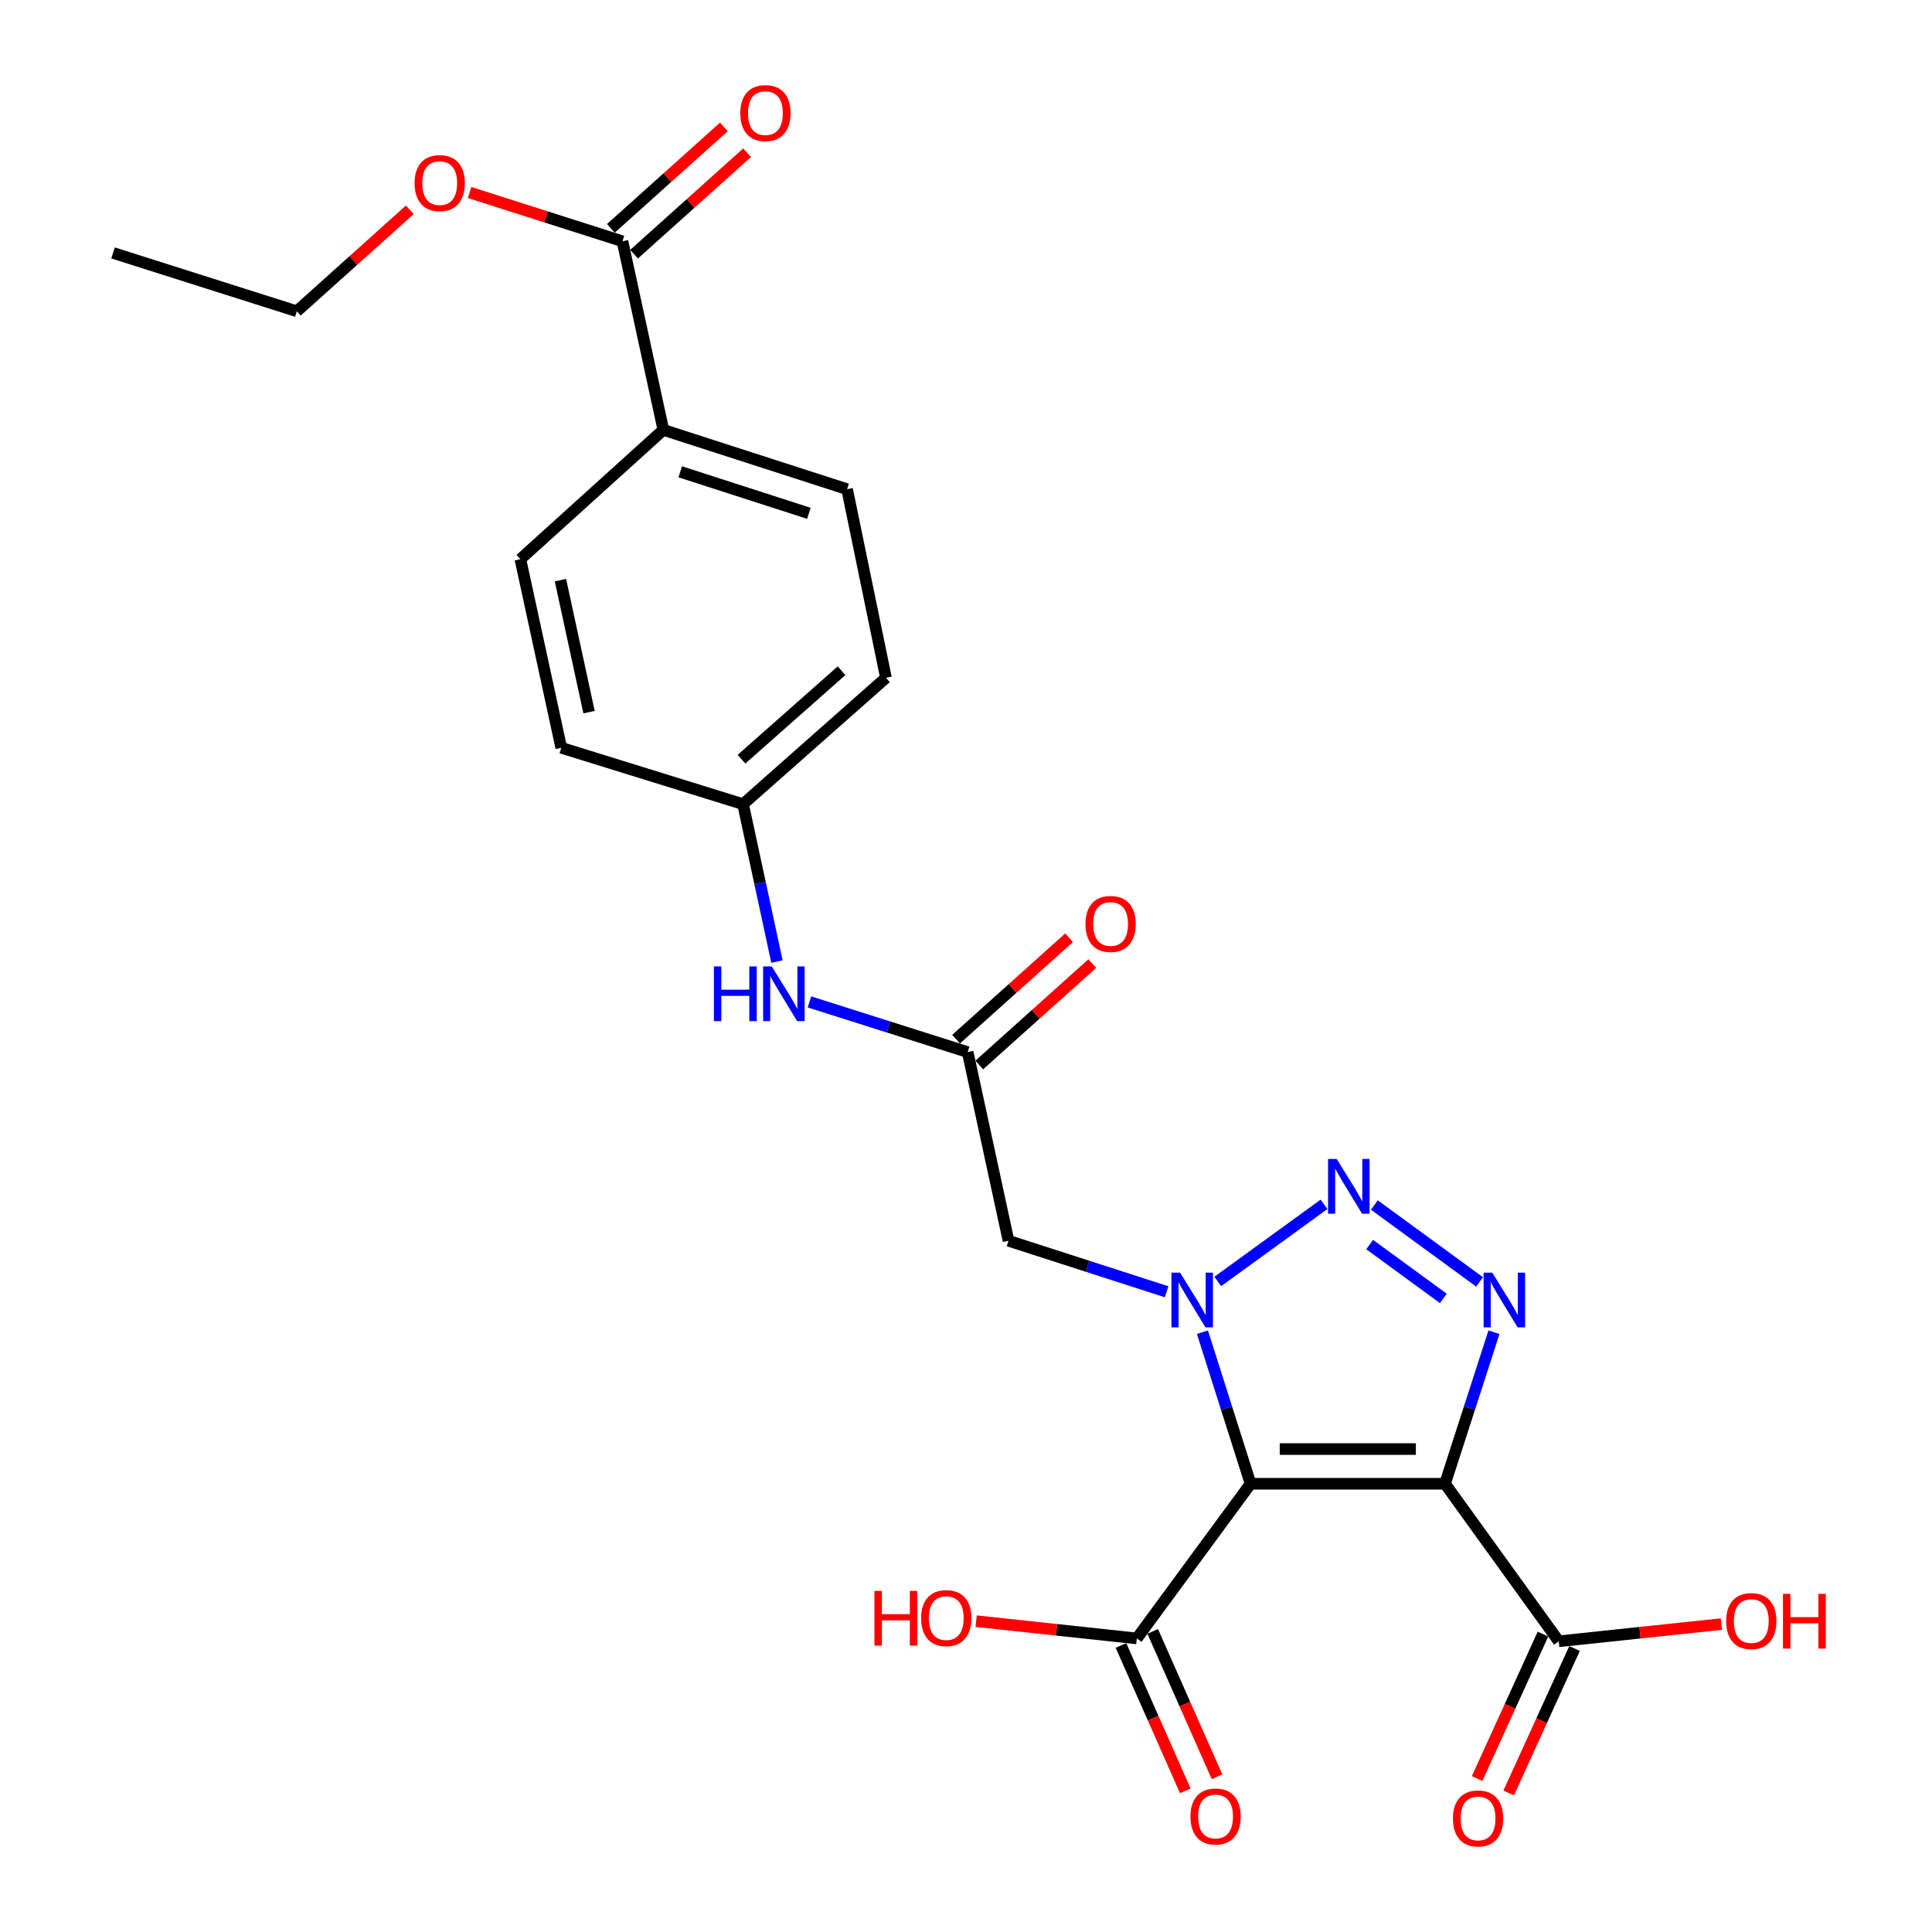 <?xml version='1.0' encoding='iso-8859-1'?>
<svg version='1.1' baseProfile='full'
              xmlns='http://www.w3.org/2000/svg'
                      xmlns:rdkit='http://www.rdkit.org/xml'
                      xmlns:xlink='http://www.w3.org/1999/xlink'
                  xml:space='preserve'
width='1000px' height='1000px' viewBox='0 0 1000 1000'>
<!-- END OF HEADER -->
<rect style='opacity:1.0;fill:#FFFFFF;stroke:none' width='1000' height='1000' x='0' y='0'> </rect>
<path class='bond-0' d='M 647.299,767.992 L 634.834,728.767' style='fill:none;fill-rule:evenodd;stroke:#000000;stroke-width:6px;stroke-linecap:butt;stroke-linejoin:miter;stroke-opacity:1' />
<path class='bond-0' d='M 634.834,728.767 L 622.37,689.541' style='fill:none;fill-rule:evenodd;stroke:#0000FF;stroke-width:6px;stroke-linecap:butt;stroke-linejoin:miter;stroke-opacity:1' />
<path class='bond-1' d='M 647.299,767.992 L 747.935,767.992' style='fill:none;fill-rule:evenodd;stroke:#000000;stroke-width:6px;stroke-linecap:butt;stroke-linejoin:miter;stroke-opacity:1' />
<path class='bond-1' d='M 662.394,750.027 L 732.839,750.027' style='fill:none;fill-rule:evenodd;stroke:#000000;stroke-width:6px;stroke-linecap:butt;stroke-linejoin:miter;stroke-opacity:1' />
<path class='bond-5' d='M 647.299,767.992 L 588.423,848.048' style='fill:none;fill-rule:evenodd;stroke:#000000;stroke-width:6px;stroke-linecap:butt;stroke-linejoin:miter;stroke-opacity:1' />
<path class='bond-2' d='M 630.322,663.272 L 685.306,623.357' style='fill:none;fill-rule:evenodd;stroke:#0000FF;stroke-width:6px;stroke-linecap:butt;stroke-linejoin:miter;stroke-opacity:1' />
<path class='bond-4' d='M 603.84,668.616 L 562.92,655.416' style='fill:none;fill-rule:evenodd;stroke:#0000FF;stroke-width:6px;stroke-linecap:butt;stroke-linejoin:miter;stroke-opacity:1' />
<path class='bond-4' d='M 562.92,655.416 L 522.001,642.215' style='fill:none;fill-rule:evenodd;stroke:#000000;stroke-width:6px;stroke-linecap:butt;stroke-linejoin:miter;stroke-opacity:1' />
<path class='bond-3' d='M 747.935,767.992 L 760.605,728.769' style='fill:none;fill-rule:evenodd;stroke:#000000;stroke-width:6px;stroke-linecap:butt;stroke-linejoin:miter;stroke-opacity:1' />
<path class='bond-3' d='M 760.605,728.769 L 773.274,689.545' style='fill:none;fill-rule:evenodd;stroke:#0000FF;stroke-width:6px;stroke-linecap:butt;stroke-linejoin:miter;stroke-opacity:1' />
<path class='bond-6' d='M 747.935,767.992 L 806.811,849.535' style='fill:none;fill-rule:evenodd;stroke:#000000;stroke-width:6px;stroke-linecap:butt;stroke-linejoin:miter;stroke-opacity:1' />
<path class='bond-25' d='M 711.374,623.712 L 765.832,663.514' style='fill:none;fill-rule:evenodd;stroke:#0000FF;stroke-width:6px;stroke-linecap:butt;stroke-linejoin:miter;stroke-opacity:1' />
<path class='bond-25' d='M 708.942,644.186 L 747.062,672.048' style='fill:none;fill-rule:evenodd;stroke:#0000FF;stroke-width:6px;stroke-linecap:butt;stroke-linejoin:miter;stroke-opacity:1' />
<path class='bond-7' d='M 522.001,642.215 L 500.862,544.564' style='fill:none;fill-rule:evenodd;stroke:#000000;stroke-width:6px;stroke-linecap:butt;stroke-linejoin:miter;stroke-opacity:1' />
<path class='bond-12' d='M 580.208,851.683 L 596.858,889.306' style='fill:none;fill-rule:evenodd;stroke:#000000;stroke-width:6px;stroke-linecap:butt;stroke-linejoin:miter;stroke-opacity:1' />
<path class='bond-12' d='M 596.858,889.306 L 613.508,926.928' style='fill:none;fill-rule:evenodd;stroke:#FF0000;stroke-width:6px;stroke-linecap:butt;stroke-linejoin:miter;stroke-opacity:1' />
<path class='bond-12' d='M 596.637,844.413 L 613.287,882.035' style='fill:none;fill-rule:evenodd;stroke:#000000;stroke-width:6px;stroke-linecap:butt;stroke-linejoin:miter;stroke-opacity:1' />
<path class='bond-12' d='M 613.287,882.035 L 629.937,919.658' style='fill:none;fill-rule:evenodd;stroke:#FF0000;stroke-width:6px;stroke-linecap:butt;stroke-linejoin:miter;stroke-opacity:1' />
<path class='bond-19' d='M 588.423,848.048 L 546.838,843.58' style='fill:none;fill-rule:evenodd;stroke:#000000;stroke-width:6px;stroke-linecap:butt;stroke-linejoin:miter;stroke-opacity:1' />
<path class='bond-19' d='M 546.838,843.58 L 505.253,839.112' style='fill:none;fill-rule:evenodd;stroke:#FF0000;stroke-width:6px;stroke-linecap:butt;stroke-linejoin:miter;stroke-opacity:1' />
<path class='bond-11' d='M 798.638,845.808 L 781.592,883.191' style='fill:none;fill-rule:evenodd;stroke:#000000;stroke-width:6px;stroke-linecap:butt;stroke-linejoin:miter;stroke-opacity:1' />
<path class='bond-11' d='M 781.592,883.191 L 764.546,920.575' style='fill:none;fill-rule:evenodd;stroke:#FF0000;stroke-width:6px;stroke-linecap:butt;stroke-linejoin:miter;stroke-opacity:1' />
<path class='bond-11' d='M 814.984,853.262 L 797.938,890.645' style='fill:none;fill-rule:evenodd;stroke:#000000;stroke-width:6px;stroke-linecap:butt;stroke-linejoin:miter;stroke-opacity:1' />
<path class='bond-11' d='M 797.938,890.645 L 780.892,928.028' style='fill:none;fill-rule:evenodd;stroke:#FF0000;stroke-width:6px;stroke-linecap:butt;stroke-linejoin:miter;stroke-opacity:1' />
<path class='bond-18' d='M 806.811,849.535 L 848.882,845.081' style='fill:none;fill-rule:evenodd;stroke:#000000;stroke-width:6px;stroke-linecap:butt;stroke-linejoin:miter;stroke-opacity:1' />
<path class='bond-18' d='M 848.882,845.081 L 890.954,840.627' style='fill:none;fill-rule:evenodd;stroke:#FF0000;stroke-width:6px;stroke-linecap:butt;stroke-linejoin:miter;stroke-opacity:1' />
<path class='bond-9' d='M 500.862,544.564 L 459.916,531.572' style='fill:none;fill-rule:evenodd;stroke:#000000;stroke-width:6px;stroke-linecap:butt;stroke-linejoin:miter;stroke-opacity:1' />
<path class='bond-9' d='M 459.916,531.572 L 418.97,518.581' style='fill:none;fill-rule:evenodd;stroke:#0000FF;stroke-width:6px;stroke-linecap:butt;stroke-linejoin:miter;stroke-opacity:1' />
<path class='bond-13' d='M 506.862,551.248 L 536.108,524.993' style='fill:none;fill-rule:evenodd;stroke:#000000;stroke-width:6px;stroke-linecap:butt;stroke-linejoin:miter;stroke-opacity:1' />
<path class='bond-13' d='M 536.108,524.993 L 565.354,498.738' style='fill:none;fill-rule:evenodd;stroke:#FF0000;stroke-width:6px;stroke-linecap:butt;stroke-linejoin:miter;stroke-opacity:1' />
<path class='bond-13' d='M 494.861,537.879 L 524.107,511.624' style='fill:none;fill-rule:evenodd;stroke:#000000;stroke-width:6px;stroke-linecap:butt;stroke-linejoin:miter;stroke-opacity:1' />
<path class='bond-13' d='M 524.107,511.624 L 553.353,485.369' style='fill:none;fill-rule:evenodd;stroke:#FF0000;stroke-width:6px;stroke-linecap:butt;stroke-linejoin:miter;stroke-opacity:1' />
<path class='bond-8' d='M 322.187,124.884 L 343.346,222.505' style='fill:none;fill-rule:evenodd;stroke:#000000;stroke-width:6px;stroke-linecap:butt;stroke-linejoin:miter;stroke-opacity:1' />
<path class='bond-14' d='M 328.187,131.568 L 357.438,105.308' style='fill:none;fill-rule:evenodd;stroke:#000000;stroke-width:6px;stroke-linecap:butt;stroke-linejoin:miter;stroke-opacity:1' />
<path class='bond-14' d='M 357.438,105.308 L 386.689,79.049' style='fill:none;fill-rule:evenodd;stroke:#FF0000;stroke-width:6px;stroke-linecap:butt;stroke-linejoin:miter;stroke-opacity:1' />
<path class='bond-14' d='M 316.186,118.2 L 345.437,91.94' style='fill:none;fill-rule:evenodd;stroke:#000000;stroke-width:6px;stroke-linecap:butt;stroke-linejoin:miter;stroke-opacity:1' />
<path class='bond-14' d='M 345.437,91.94 L 374.687,65.68' style='fill:none;fill-rule:evenodd;stroke:#FF0000;stroke-width:6px;stroke-linecap:butt;stroke-linejoin:miter;stroke-opacity:1' />
<path class='bond-20' d='M 322.187,124.884 L 282.629,112.259' style='fill:none;fill-rule:evenodd;stroke:#000000;stroke-width:6px;stroke-linecap:butt;stroke-linejoin:miter;stroke-opacity:1' />
<path class='bond-20' d='M 282.629,112.259 L 243.072,99.633' style='fill:none;fill-rule:evenodd;stroke:#FF0000;stroke-width:6px;stroke-linecap:butt;stroke-linejoin:miter;stroke-opacity:1' />
<path class='bond-17' d='M 402.147,497.712 L 393.376,456.972' style='fill:none;fill-rule:evenodd;stroke:#0000FF;stroke-width:6px;stroke-linecap:butt;stroke-linejoin:miter;stroke-opacity:1' />
<path class='bond-17' d='M 393.376,456.972 L 384.606,416.231' style='fill:none;fill-rule:evenodd;stroke:#000000;stroke-width:6px;stroke-linecap:butt;stroke-linejoin:miter;stroke-opacity:1' />
<path class='bond-10' d='M 343.346,222.505 L 438.452,253.206' style='fill:none;fill-rule:evenodd;stroke:#000000;stroke-width:6px;stroke-linecap:butt;stroke-linejoin:miter;stroke-opacity:1' />
<path class='bond-10' d='M 352.093,244.207 L 418.667,265.698' style='fill:none;fill-rule:evenodd;stroke:#000000;stroke-width:6px;stroke-linecap:butt;stroke-linejoin:miter;stroke-opacity:1' />
<path class='bond-26' d='M 343.346,222.505 L 269.349,289.436' style='fill:none;fill-rule:evenodd;stroke:#000000;stroke-width:6px;stroke-linecap:butt;stroke-linejoin:miter;stroke-opacity:1' />
<path class='bond-15' d='M 438.452,253.206 L 458.573,350.818' style='fill:none;fill-rule:evenodd;stroke:#000000;stroke-width:6px;stroke-linecap:butt;stroke-linejoin:miter;stroke-opacity:1' />
<path class='bond-16' d='M 269.349,289.436 L 290.508,387.048' style='fill:none;fill-rule:evenodd;stroke:#000000;stroke-width:6px;stroke-linecap:butt;stroke-linejoin:miter;stroke-opacity:1' />
<path class='bond-16' d='M 290.08,300.272 L 304.891,368.6' style='fill:none;fill-rule:evenodd;stroke:#000000;stroke-width:6px;stroke-linecap:butt;stroke-linejoin:miter;stroke-opacity:1' />
<path class='bond-21' d='M 384.606,416.231 L 290.508,387.048' style='fill:none;fill-rule:evenodd;stroke:#000000;stroke-width:6px;stroke-linecap:butt;stroke-linejoin:miter;stroke-opacity:1' />
<path class='bond-22' d='M 384.606,416.231 L 458.573,350.818' style='fill:none;fill-rule:evenodd;stroke:#000000;stroke-width:6px;stroke-linecap:butt;stroke-linejoin:miter;stroke-opacity:1' />
<path class='bond-22' d='M 383.8,392.962 L 435.577,347.172' style='fill:none;fill-rule:evenodd;stroke:#000000;stroke-width:6px;stroke-linecap:butt;stroke-linejoin:miter;stroke-opacity:1' />
<path class='bond-23' d='M 212.104,108.599 L 182.868,134.857' style='fill:none;fill-rule:evenodd;stroke:#FF0000;stroke-width:6px;stroke-linecap:butt;stroke-linejoin:miter;stroke-opacity:1' />
<path class='bond-23' d='M 182.868,134.857 L 153.632,161.114' style='fill:none;fill-rule:evenodd;stroke:#000000;stroke-width:6px;stroke-linecap:butt;stroke-linejoin:miter;stroke-opacity:1' />
<path class='bond-24' d='M 153.632,161.114 L 58.516,130.922' style='fill:none;fill-rule:evenodd;stroke:#000000;stroke-width:6px;stroke-linecap:butt;stroke-linejoin:miter;stroke-opacity:1' />
<path  class='atom-1' d='M 610.817 658.726
L 620.097 673.726
Q 621.017 675.206, 622.497 677.886
Q 623.977 680.566, 624.057 680.726
L 624.057 658.726
L 627.817 658.726
L 627.817 687.046
L 623.937 687.046
L 613.977 670.646
Q 612.817 668.726, 611.577 666.526
Q 610.377 664.326, 610.017 663.646
L 610.017 687.046
L 606.337 687.046
L 606.337 658.726
L 610.817 658.726
' fill='#0000FF'/>
<path  class='atom-3' d='M 691.881 599.88
L 701.161 614.88
Q 702.081 616.36, 703.561 619.04
Q 705.041 621.72, 705.121 621.88
L 705.121 599.88
L 708.881 599.88
L 708.881 628.2
L 705.001 628.2
L 695.041 611.8
Q 693.881 609.88, 692.641 607.68
Q 691.441 605.48, 691.081 604.8
L 691.081 628.2
L 687.401 628.2
L 687.401 599.88
L 691.881 599.88
' fill='#0000FF'/>
<path  class='atom-4' d='M 772.395 658.726
L 781.675 673.726
Q 782.595 675.206, 784.075 677.886
Q 785.555 680.566, 785.635 680.726
L 785.635 658.726
L 789.395 658.726
L 789.395 687.046
L 785.515 687.046
L 775.555 670.646
Q 774.395 668.726, 773.155 666.526
Q 771.955 664.326, 771.595 663.646
L 771.595 687.046
L 767.915 687.046
L 767.915 658.726
L 772.395 658.726
' fill='#0000FF'/>
<path  class='atom-10' d='M 369.515 500.222
L 373.355 500.222
L 373.355 512.262
L 387.835 512.262
L 387.835 500.222
L 391.675 500.222
L 391.675 528.542
L 387.835 528.542
L 387.835 515.462
L 373.355 515.462
L 373.355 528.542
L 369.515 528.542
L 369.515 500.222
' fill='#0000FF'/>
<path  class='atom-10' d='M 399.475 500.222
L 408.755 515.222
Q 409.675 516.702, 411.155 519.382
Q 412.635 522.062, 412.715 522.222
L 412.715 500.222
L 416.475 500.222
L 416.475 528.542
L 412.595 528.542
L 402.635 512.142
Q 401.475 510.222, 400.235 508.022
Q 399.035 505.822, 398.675 505.142
L 398.675 528.542
L 394.995 528.542
L 394.995 500.222
L 399.475 500.222
' fill='#0000FF'/>
<path  class='atom-12' d='M 752.042 941.218
Q 752.042 934.418, 755.402 930.618
Q 758.762 926.818, 765.042 926.818
Q 771.322 926.818, 774.682 930.618
Q 778.042 934.418, 778.042 941.218
Q 778.042 948.098, 774.642 952.018
Q 771.242 955.898, 765.042 955.898
Q 758.802 955.898, 755.402 952.018
Q 752.042 948.138, 752.042 941.218
M 765.042 952.698
Q 769.362 952.698, 771.682 949.818
Q 774.042 946.898, 774.042 941.218
Q 774.042 935.658, 771.682 932.858
Q 769.362 930.018, 765.042 930.018
Q 760.722 930.018, 758.362 932.818
Q 756.042 935.618, 756.042 941.218
Q 756.042 946.938, 758.362 949.818
Q 760.722 952.698, 765.042 952.698
' fill='#FF0000'/>
<path  class='atom-13' d='M 616.174 940.21
Q 616.174 933.41, 619.534 929.61
Q 622.894 925.81, 629.174 925.81
Q 635.454 925.81, 638.814 929.61
Q 642.174 933.41, 642.174 940.21
Q 642.174 947.09, 638.774 951.01
Q 635.374 954.89, 629.174 954.89
Q 622.934 954.89, 619.534 951.01
Q 616.174 947.13, 616.174 940.21
M 629.174 951.69
Q 633.494 951.69, 635.814 948.81
Q 638.174 945.89, 638.174 940.21
Q 638.174 934.65, 635.814 931.85
Q 633.494 929.01, 629.174 929.01
Q 624.854 929.01, 622.494 931.81
Q 620.174 934.61, 620.174 940.21
Q 620.174 945.93, 622.494 948.81
Q 624.854 951.69, 629.174 951.69
' fill='#FF0000'/>
<path  class='atom-14' d='M 561.839 478.232
Q 561.839 471.432, 565.199 467.632
Q 568.559 463.832, 574.839 463.832
Q 581.119 463.832, 584.479 467.632
Q 587.839 471.432, 587.839 478.232
Q 587.839 485.112, 584.439 489.032
Q 581.039 492.912, 574.839 492.912
Q 568.599 492.912, 565.199 489.032
Q 561.839 485.152, 561.839 478.232
M 574.839 489.712
Q 579.159 489.712, 581.479 486.832
Q 583.839 483.912, 583.839 478.232
Q 583.839 472.672, 581.479 469.872
Q 579.159 467.032, 574.839 467.032
Q 570.519 467.032, 568.159 469.832
Q 565.839 472.632, 565.839 478.232
Q 565.839 483.952, 568.159 486.832
Q 570.519 489.712, 574.839 489.712
' fill='#FF0000'/>
<path  class='atom-15' d='M 383.174 58.542
Q 383.174 51.742, 386.534 47.942
Q 389.894 44.142, 396.174 44.142
Q 402.454 44.142, 405.814 47.942
Q 409.174 51.742, 409.174 58.542
Q 409.174 65.422, 405.774 69.342
Q 402.374 73.222, 396.174 73.222
Q 389.934 73.222, 386.534 69.342
Q 383.174 65.462, 383.174 58.542
M 396.174 70.022
Q 400.494 70.022, 402.814 67.142
Q 405.174 64.222, 405.174 58.542
Q 405.174 52.982, 402.814 50.182
Q 400.494 47.342, 396.174 47.342
Q 391.854 47.342, 389.494 50.142
Q 387.174 52.942, 387.174 58.542
Q 387.174 64.262, 389.494 67.142
Q 391.854 70.022, 396.174 70.022
' fill='#FF0000'/>
<path  class='atom-19' d='M 893.459 839.065
Q 893.459 832.265, 896.819 828.465
Q 900.179 824.665, 906.459 824.665
Q 912.739 824.665, 916.099 828.465
Q 919.459 832.265, 919.459 839.065
Q 919.459 845.945, 916.059 849.865
Q 912.659 853.745, 906.459 853.745
Q 900.219 853.745, 896.819 849.865
Q 893.459 845.985, 893.459 839.065
M 906.459 850.545
Q 910.779 850.545, 913.099 847.665
Q 915.459 844.745, 915.459 839.065
Q 915.459 833.505, 913.099 830.705
Q 910.779 827.865, 906.459 827.865
Q 902.139 827.865, 899.779 830.665
Q 897.459 833.465, 897.459 839.065
Q 897.459 844.785, 899.779 847.665
Q 902.139 850.545, 906.459 850.545
' fill='#FF0000'/>
<path  class='atom-19' d='M 922.859 824.985
L 926.699 824.985
L 926.699 837.025
L 941.179 837.025
L 941.179 824.985
L 945.019 824.985
L 945.019 853.305
L 941.179 853.305
L 941.179 840.225
L 926.699 840.225
L 926.699 853.305
L 922.859 853.305
L 922.859 824.985
' fill='#FF0000'/>
<path  class='atom-20' d='M 452.613 823.448
L 456.453 823.448
L 456.453 835.488
L 470.933 835.488
L 470.933 823.448
L 474.773 823.448
L 474.773 851.768
L 470.933 851.768
L 470.933 838.688
L 456.453 838.688
L 456.453 851.768
L 452.613 851.768
L 452.613 823.448
' fill='#FF0000'/>
<path  class='atom-20' d='M 476.773 837.528
Q 476.773 830.728, 480.133 826.928
Q 483.493 823.128, 489.773 823.128
Q 496.053 823.128, 499.413 826.928
Q 502.773 830.728, 502.773 837.528
Q 502.773 844.408, 499.373 848.328
Q 495.973 852.208, 489.773 852.208
Q 483.533 852.208, 480.133 848.328
Q 476.773 844.448, 476.773 837.528
M 489.773 849.008
Q 494.093 849.008, 496.413 846.128
Q 498.773 843.208, 498.773 837.528
Q 498.773 831.968, 496.413 829.168
Q 494.093 826.328, 489.773 826.328
Q 485.453 826.328, 483.093 829.128
Q 480.773 831.928, 480.773 837.528
Q 480.773 843.248, 483.093 846.128
Q 485.453 849.008, 489.773 849.008
' fill='#FF0000'/>
<path  class='atom-21' d='M 214.589 94.772
Q 214.589 87.972, 217.949 84.172
Q 221.309 80.372, 227.589 80.372
Q 233.869 80.372, 237.229 84.172
Q 240.589 87.972, 240.589 94.772
Q 240.589 101.652, 237.189 105.572
Q 233.789 109.452, 227.589 109.452
Q 221.349 109.452, 217.949 105.572
Q 214.589 101.692, 214.589 94.772
M 227.589 106.252
Q 231.909 106.252, 234.229 103.372
Q 236.589 100.452, 236.589 94.772
Q 236.589 89.212, 234.229 86.412
Q 231.909 83.572, 227.589 83.572
Q 223.269 83.572, 220.909 86.372
Q 218.589 89.172, 218.589 94.772
Q 218.589 100.492, 220.909 103.372
Q 223.269 106.252, 227.589 106.252
' fill='#FF0000'/>
</svg>
